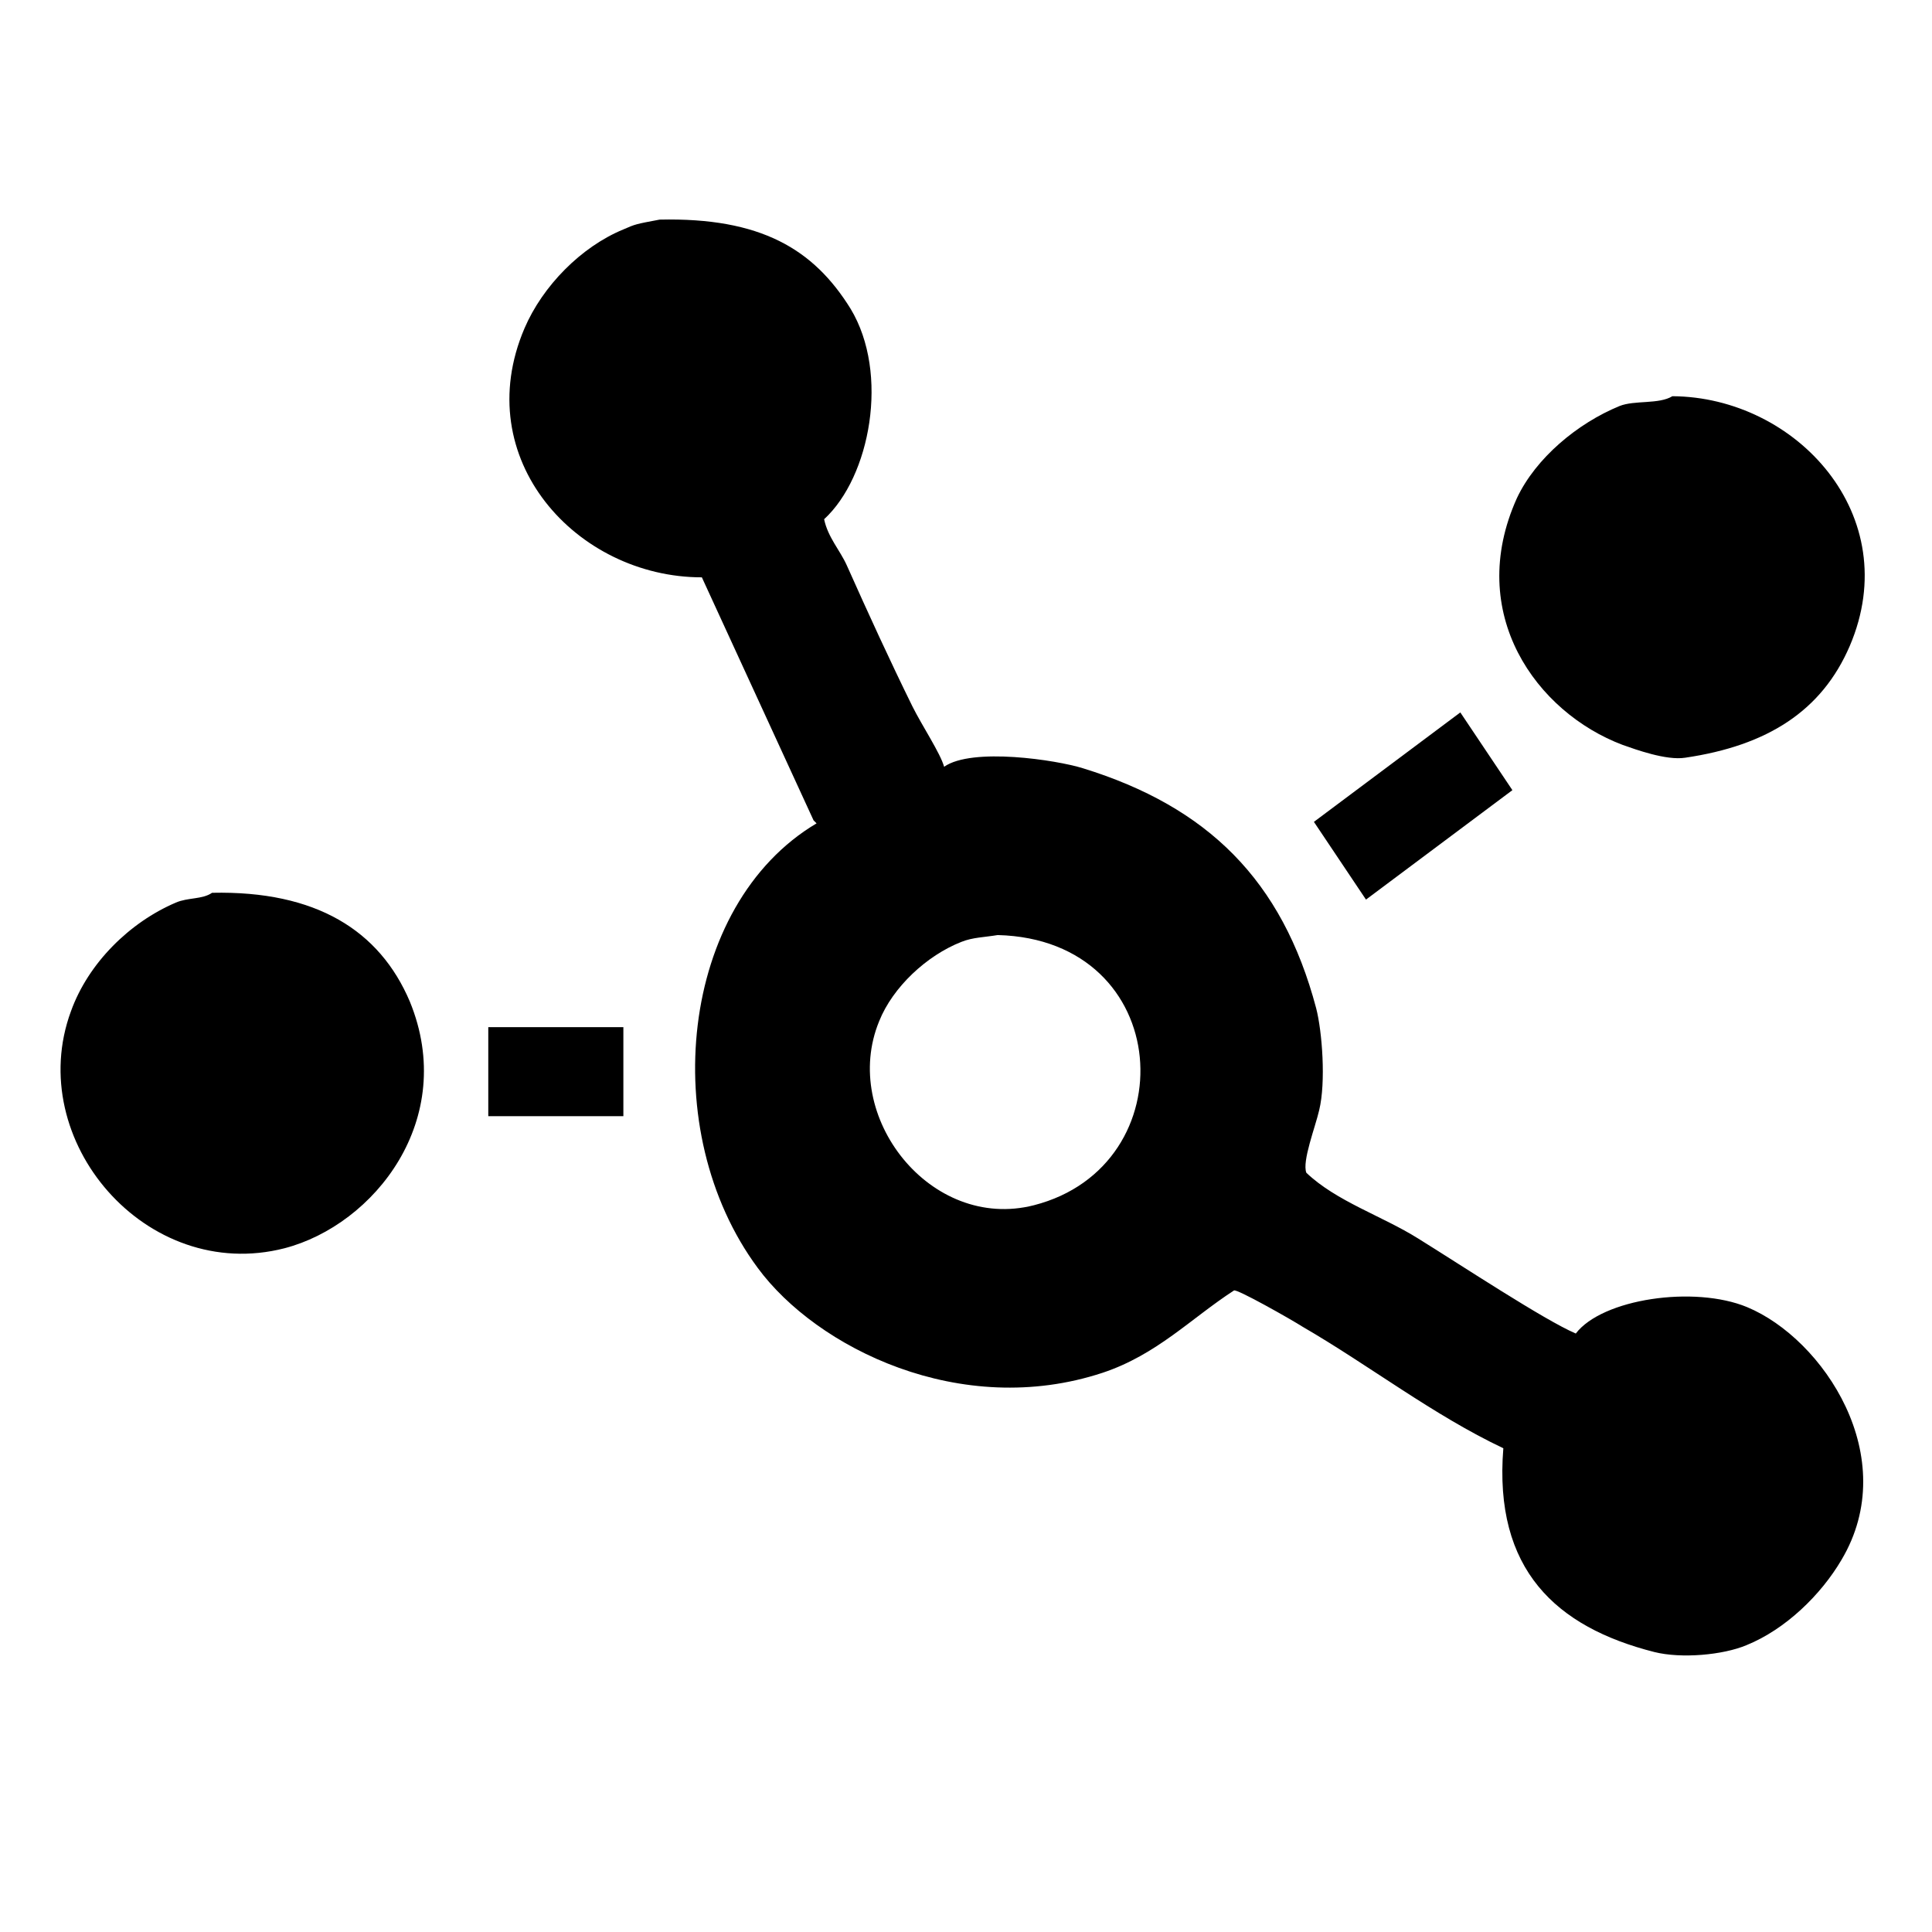 <?xml version="1.0" encoding="utf-8"?>
<!-- Generator: Adobe Illustrator 22.0.0, SVG Export Plug-In . SVG Version: 6.00 Build 0)  -->
<svg version="1.1" id="Calque_1" xmlns="http://www.w3.org/2000/svg" xmlns:xlink="http://www.w3.org/1999/xlink" x="0px" y="0px"
	 viewBox="0 0 256 256" style="enable-background:new 0 0 256 256;" xml:space="preserve">
<style type="text/css">
	.st0{fill-rule:evenodd;clip-rule:evenodd;}
</style>
<g>
	<g>
		<path class="st0" d="M231.5,173.2c-7-2.9-19.2-1.1-22.7,3.5c-4.2-1.8-15.1-9-20.9-12.6c-4.8-3-10.8-4.9-14.8-8.7
			c-0.6-1.5,1.2-6.1,1.7-8.3c0.9-3.7,0.4-10.4-0.4-13.5c-4.5-17-14.4-26.7-30.9-31.8c-3.5-1.1-14.7-2.8-18.4-0.2
			c-0.5-1.8-2.9-5.4-4.2-8c-3-6.1-5.8-12.2-8.7-18.7c-0.9-2-2.5-3.7-3-6.1c6.1-5.6,8.7-19.3,3.5-27.9c-4.9-7.9-11.9-12.1-25.3-11.8
			c-3.2,0.6-3.2,0.6-4.8,1.3c-5.6,2.3-10.7,7.5-13.1,13.1C62.1,60.8,76.4,76.5,93,76.5c4.9,10.7,9.9,21.5,14.8,32.2
			c0.1,0.1,0.3,0.3,0.4,0.4C90,119.9,87,149.9,100.4,168c7.8,10.6,26.9,20.1,45.7,13.9c7.2-2.4,11.7-7.2,17.4-10.9
			c0.3-0.3,7.7,3.9,9.1,4.8c8.8,5.1,17.3,11.7,26.6,16.1c-1.3,16.1,7,23.7,20,27c3.6,0.9,9.1,0.4,12.2-0.9
			c5.2-2.1,9.9-6.7,12.6-11.3C252.1,193.1,241.6,177.4,231.5,173.2z M137,159.7c-13.7,3.5-25.7-11.8-20.5-24.4
			c1.8-4.5,6.3-8.7,10.9-10.5c1.5-0.6,3-0.6,4.8-0.9C155.7,124.5,157.3,154.5,137,159.7z M215,98.7c1.7,0.6,5.8,2.1,8.3,1.7
			c10.9-1.6,18.1-6.2,21.8-14.8c7.4-17.3-7.1-33-23.5-33.1c-1.8,1.1-5,0.5-7,1.3C209,56.1,203.5,60.7,201,66
			C194.1,81.3,203.6,94.4,215,98.7z M28.1,118.3c-1.3,0.9-3.2,0.6-4.8,1.3c-6.1,2.6-11.6,8-13.9,14.4c-6.3,17.1,10,36.1,28.3,31.4
			c11.9-3.1,23-17.1,16.6-32.7C50.3,123.3,41.9,118,28.1,118.3z M64.7,147.9h17.9v-11.8H64.7V147.9z"/>
	</g>
</g>
<polygon class="st0" points="200.4,104.7 181,119.2 174.1,108.9 193.5,94.4 "/>
</svg>
